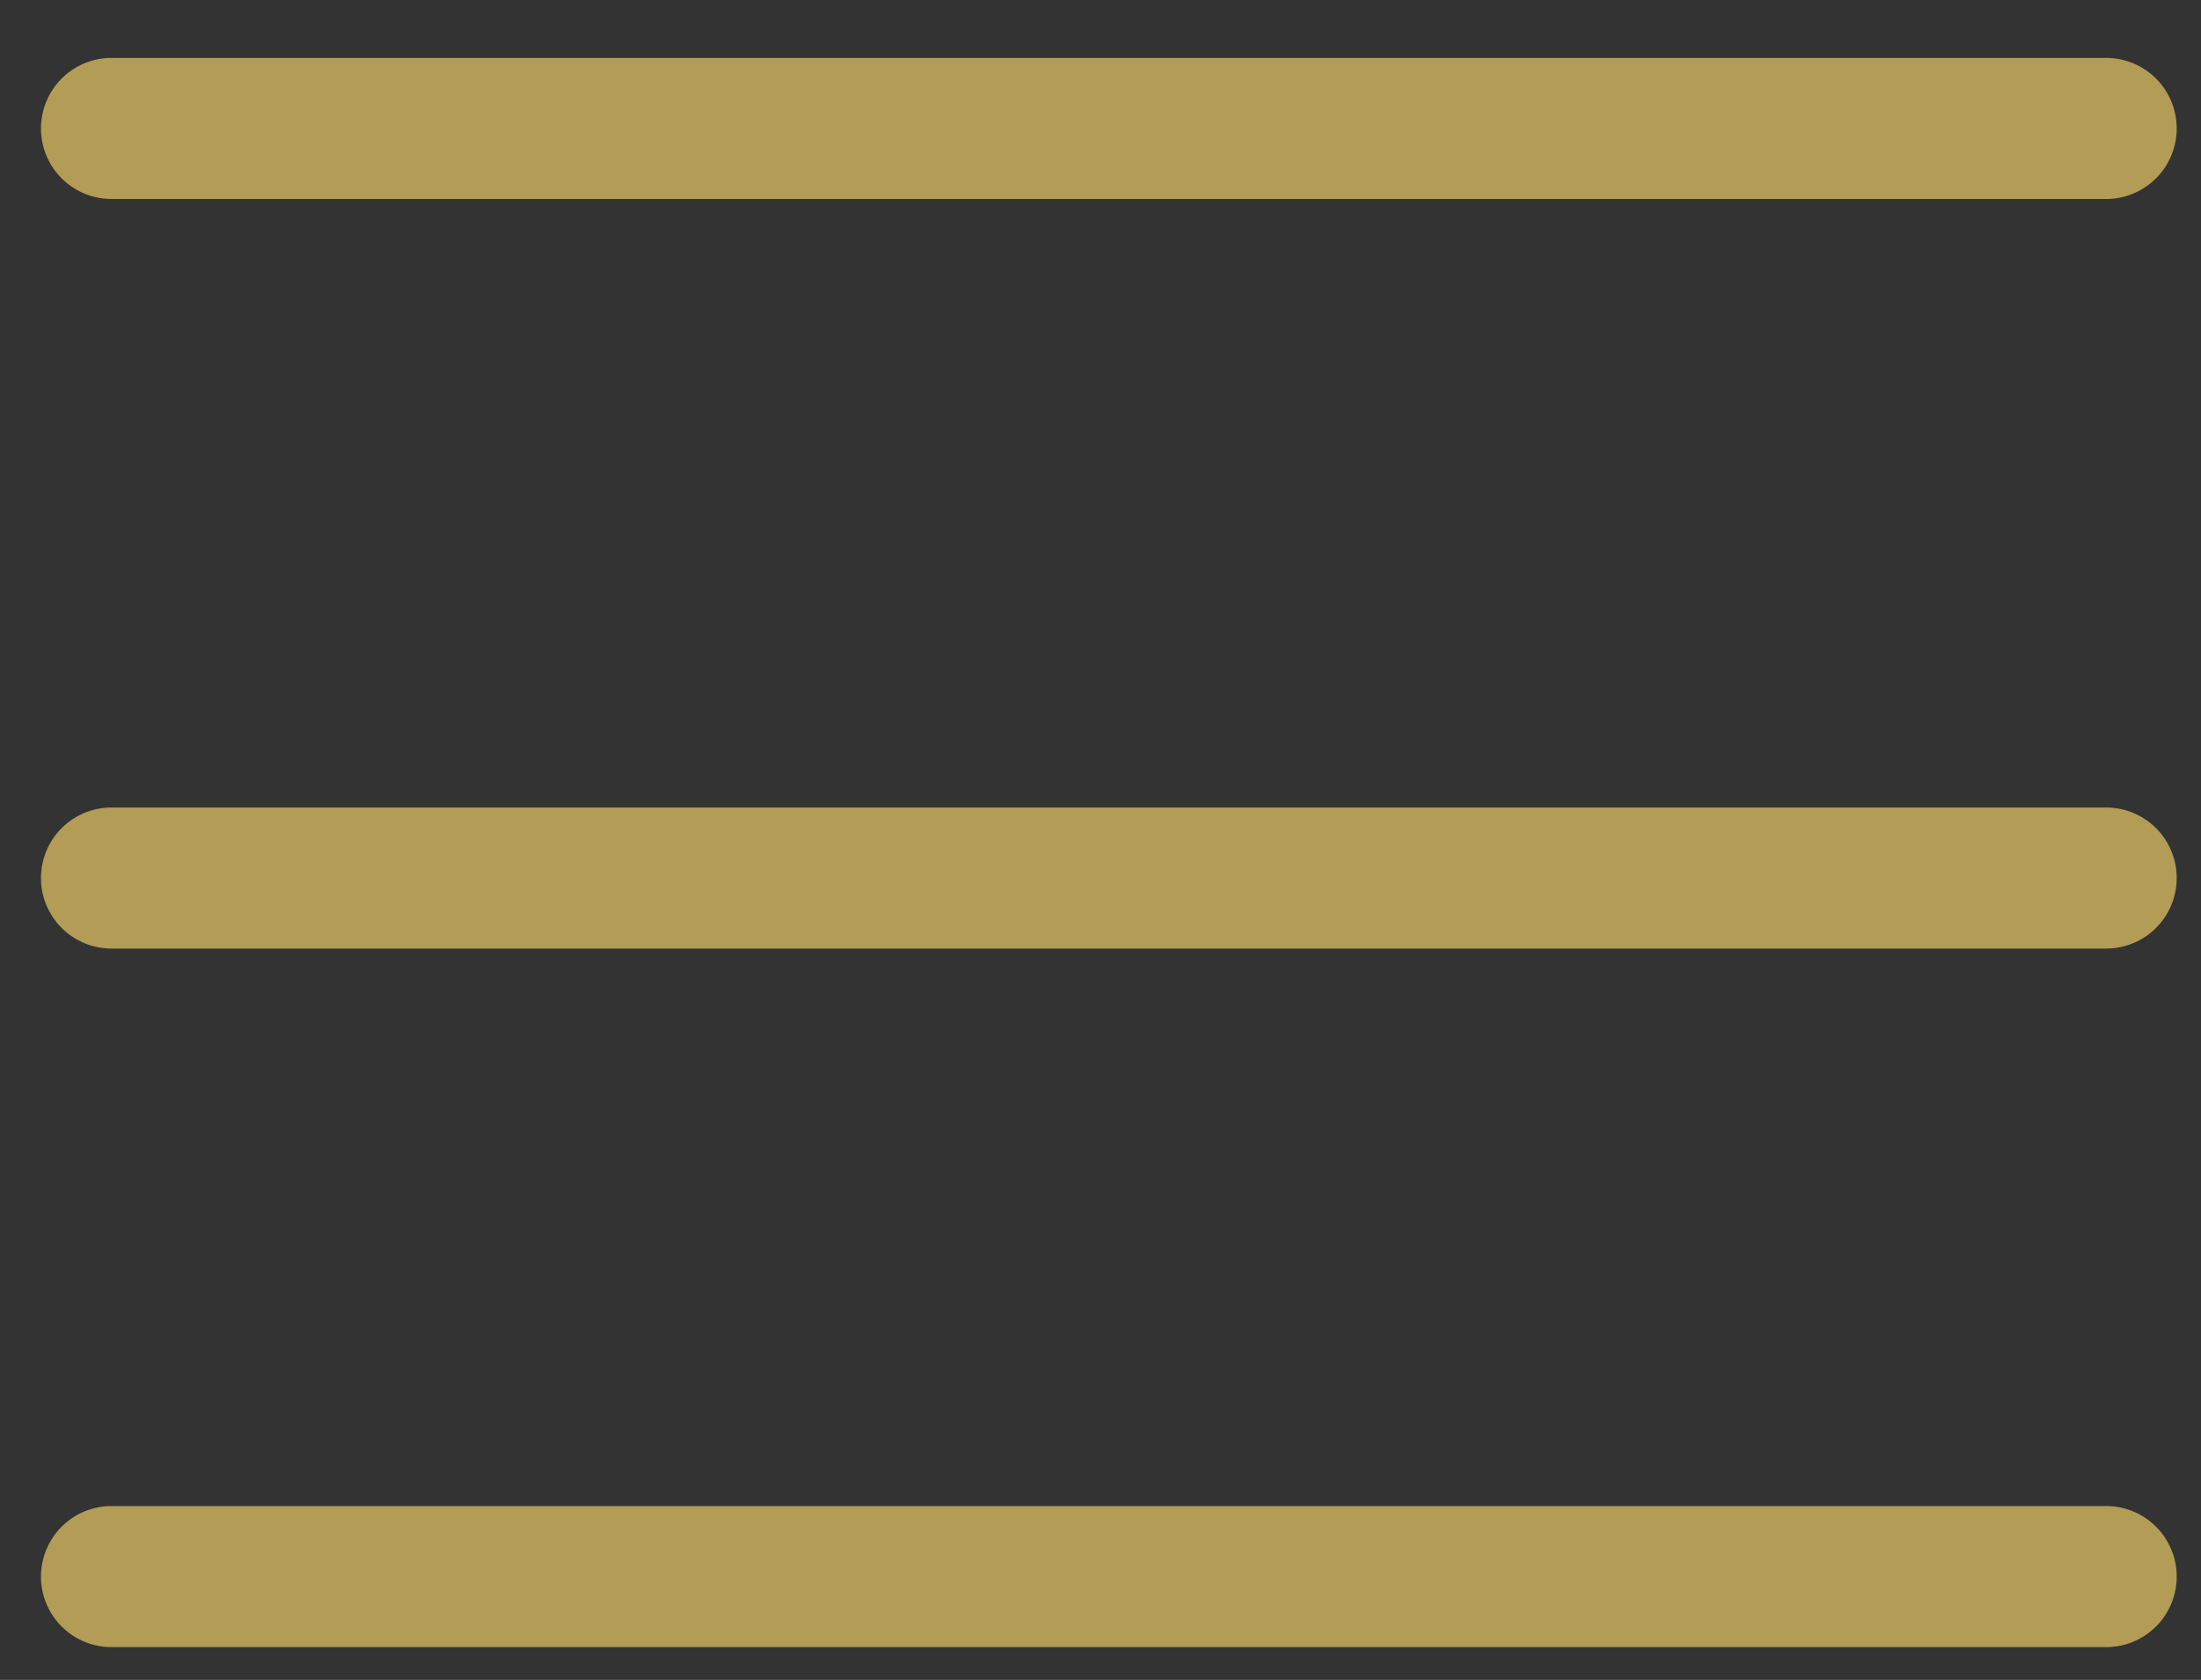 <svg xmlns="http://www.w3.org/2000/svg" width="38" height="29" viewBox="0 0 38 29">
  <rect x="0" y="0" width="38" height="29" fill="#333333" stroke="none"/>
  <g id="Group_2" data-name="Group 2" transform="translate(-250.527 -339.994)">
    <rect id="Rectangle_713" data-name="Rectangle 713" width="38" height="29" transform="translate(250.527 339.994)" fill="#fff" opacity="0.003"/>
    <path id="Path_5" data-name="Path 5" d="M286.891,343.429H252.452a1.217,1.217,0,1,1,0-2.435h34.438a1.217,1.217,0,0,1,0,2.435Z" fill="#b29c56"/>
    <path id="Path_6" data-name="Path 6" d="M286.891,364.689H252.452a1.217,1.217,0,1,1,0-2.435h34.438a1.217,1.217,0,0,1,0,2.435Z" transform="translate(0 -8.32)" fill="#b29c56"/>
    <path id="Path_7" data-name="Path 7" d="M286.891,385.948H252.452a1.217,1.217,0,1,1,0-2.435h34.438a1.217,1.217,0,0,1,0,2.435Z" transform="translate(0 -17.52)" fill="#b29c56"/>
  </g>
</svg>
